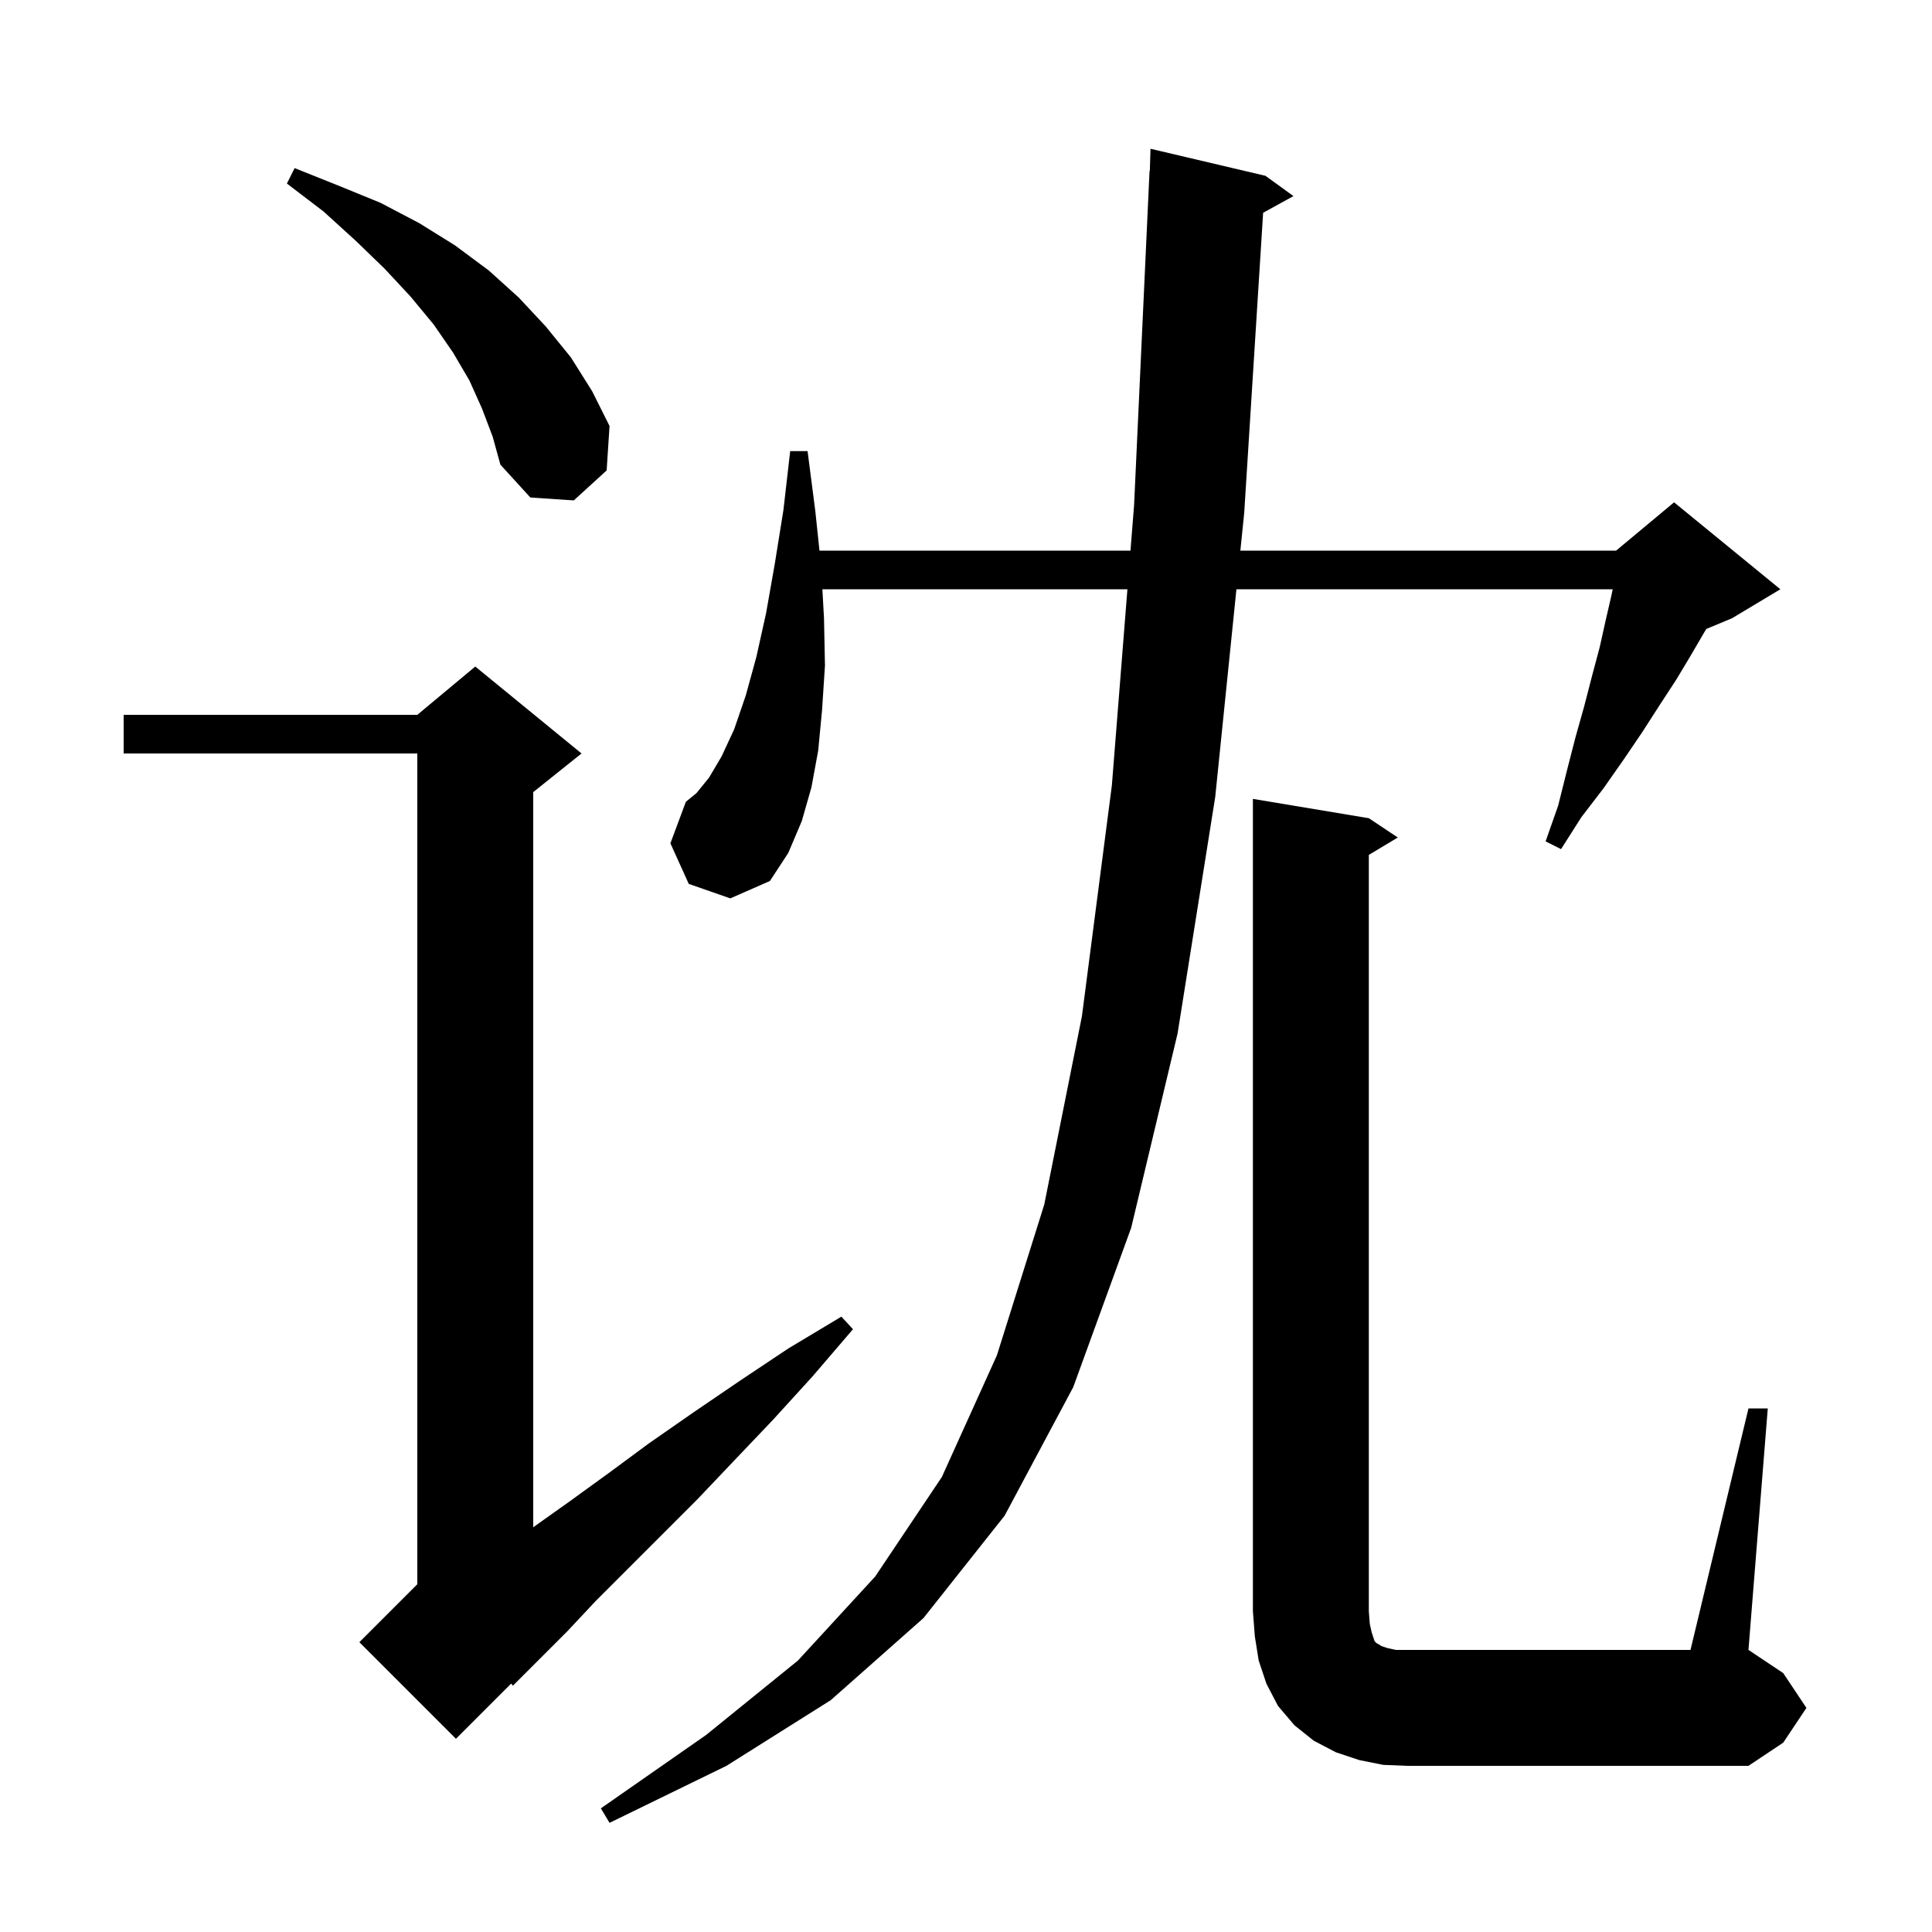 <svg xmlns="http://www.w3.org/2000/svg" xmlns:xlink="http://www.w3.org/1999/xlink" version="1.1" baseProfile="full" viewBox="0 0 200 200" width="200" height="200"><g fill="currentColor"><path d="M 71.3 91.5 L 69.4 87.3 L 71.0 83.0 L 72.1 82.1 L 73.4 80.5 L 74.7 78.3 L 76.0 75.5 L 77.2 72.0 L 78.3 68.0 L 79.3 63.5 L 80.2 58.4 L 81.1 52.8 L 81.8 46.7 L 83.6 46.7 L 84.4 52.9 L 84.832 57.0 L 117.027 57.0 L 117.4 52.3 L 119.0 17.7 L 119.03 17.701 L 119.1 15.4 L 131.0 18.2 L 133.9 20.3 L 130.759 22.025 L 128.8 53.1 L 128.402 57.0 L 167.3 57.0 L 173.3 52.0 L 184.3 61.0 L 179.3 64.0 L 176.638 65.109 L 176.4 65.5 L 175.0 67.9 L 173.5 70.4 L 171.8 73.0 L 170.0 75.8 L 168.1 78.6 L 166.0 81.6 L 163.7 84.6 L 161.6 87.9 L 160.0 87.1 L 161.3 83.4 L 162.2 79.8 L 163.1 76.3 L 164.0 73.1 L 164.8 70.0 L 165.6 67.0 L 166.2 64.3 L 166.8 61.7 L 166.946 61.0 L 127.994 61.0 L 125.8 82.5 L 121.9 107.0 L 117.1 127.1 L 111.1 143.6 L 104.0 156.9 L 95.6 167.5 L 86.0 176.0 L 75.2 182.8 L 63.1 188.7 L 62.2 187.2 L 73.1 179.6 L 82.6 171.9 L 90.6 163.2 L 97.5 152.9 L 103.2 140.3 L 108.1 124.7 L 112.0 105.2 L 115.1 81.3 L 116.71 61.0 L 85.133 61.0 L 85.3 64.0 L 85.4 68.9 L 85.1 73.5 L 84.7 77.7 L 84.0 81.5 L 83.0 85.0 L 81.6 88.3 L 79.7 91.2 L 75.6 93.0 Z M 181.0 145.8 L 183.0 145.8 L 181.0 170.8 L 184.6 173.2 L 187.0 176.8 L 184.6 180.4 L 181.0 182.8 L 145.7 182.8 L 143.2 182.7 L 140.7 182.2 L 138.3 181.4 L 136.0 180.2 L 134.0 178.6 L 132.3 176.6 L 131.1 174.3 L 130.3 171.9 L 129.9 169.4 L 129.7 166.8 L 129.7 82.7 L 141.7 84.7 L 144.7 86.7 L 141.7 88.5 L 141.7 166.8 L 141.8 168.1 L 142.0 169.0 L 142.3 169.9 L 142.5 170.1 L 142.7 170.2 L 143.0 170.4 L 143.6 170.6 L 144.5 170.8 L 175.0 170.8 Z M 60.2 78.0 L 55.2 82.0 L 55.2 158.1 L 59.0 155.4 L 63.0 152.5 L 67.2 149.4 L 71.8 146.2 L 76.5 143.0 L 81.6 139.6 L 87.1 136.3 L 88.3 137.6 L 84.1 142.5 L 80.0 147.0 L 76.0 151.2 L 72.2 155.2 L 61.7 165.7 L 58.7 168.9 L 53.1 174.5 L 52.915 174.285 L 47.2 180.0 L 37.2 170.0 L 43.2 164.0 L 43.2 78.0 L 12.8 78.0 L 12.8 74.0 L 43.2 74.0 L 49.2 69.0 Z M 49.9 42.3 L 48.6 39.4 L 46.9 36.5 L 44.9 33.6 L 42.5 30.7 L 39.8 27.8 L 36.8 24.9 L 33.5 21.9 L 29.7 19.0 L 30.5 17.4 L 35.0 19.2 L 39.4 21.0 L 43.4 23.1 L 47.1 25.4 L 50.6 28.0 L 53.7 30.8 L 56.5 33.8 L 59.1 37.0 L 61.3 40.5 L 63.1 44.1 L 62.8 48.7 L 59.4 51.8 L 54.9 51.5 L 51.8 48.1 L 51.0 45.2 Z "/></g></svg>